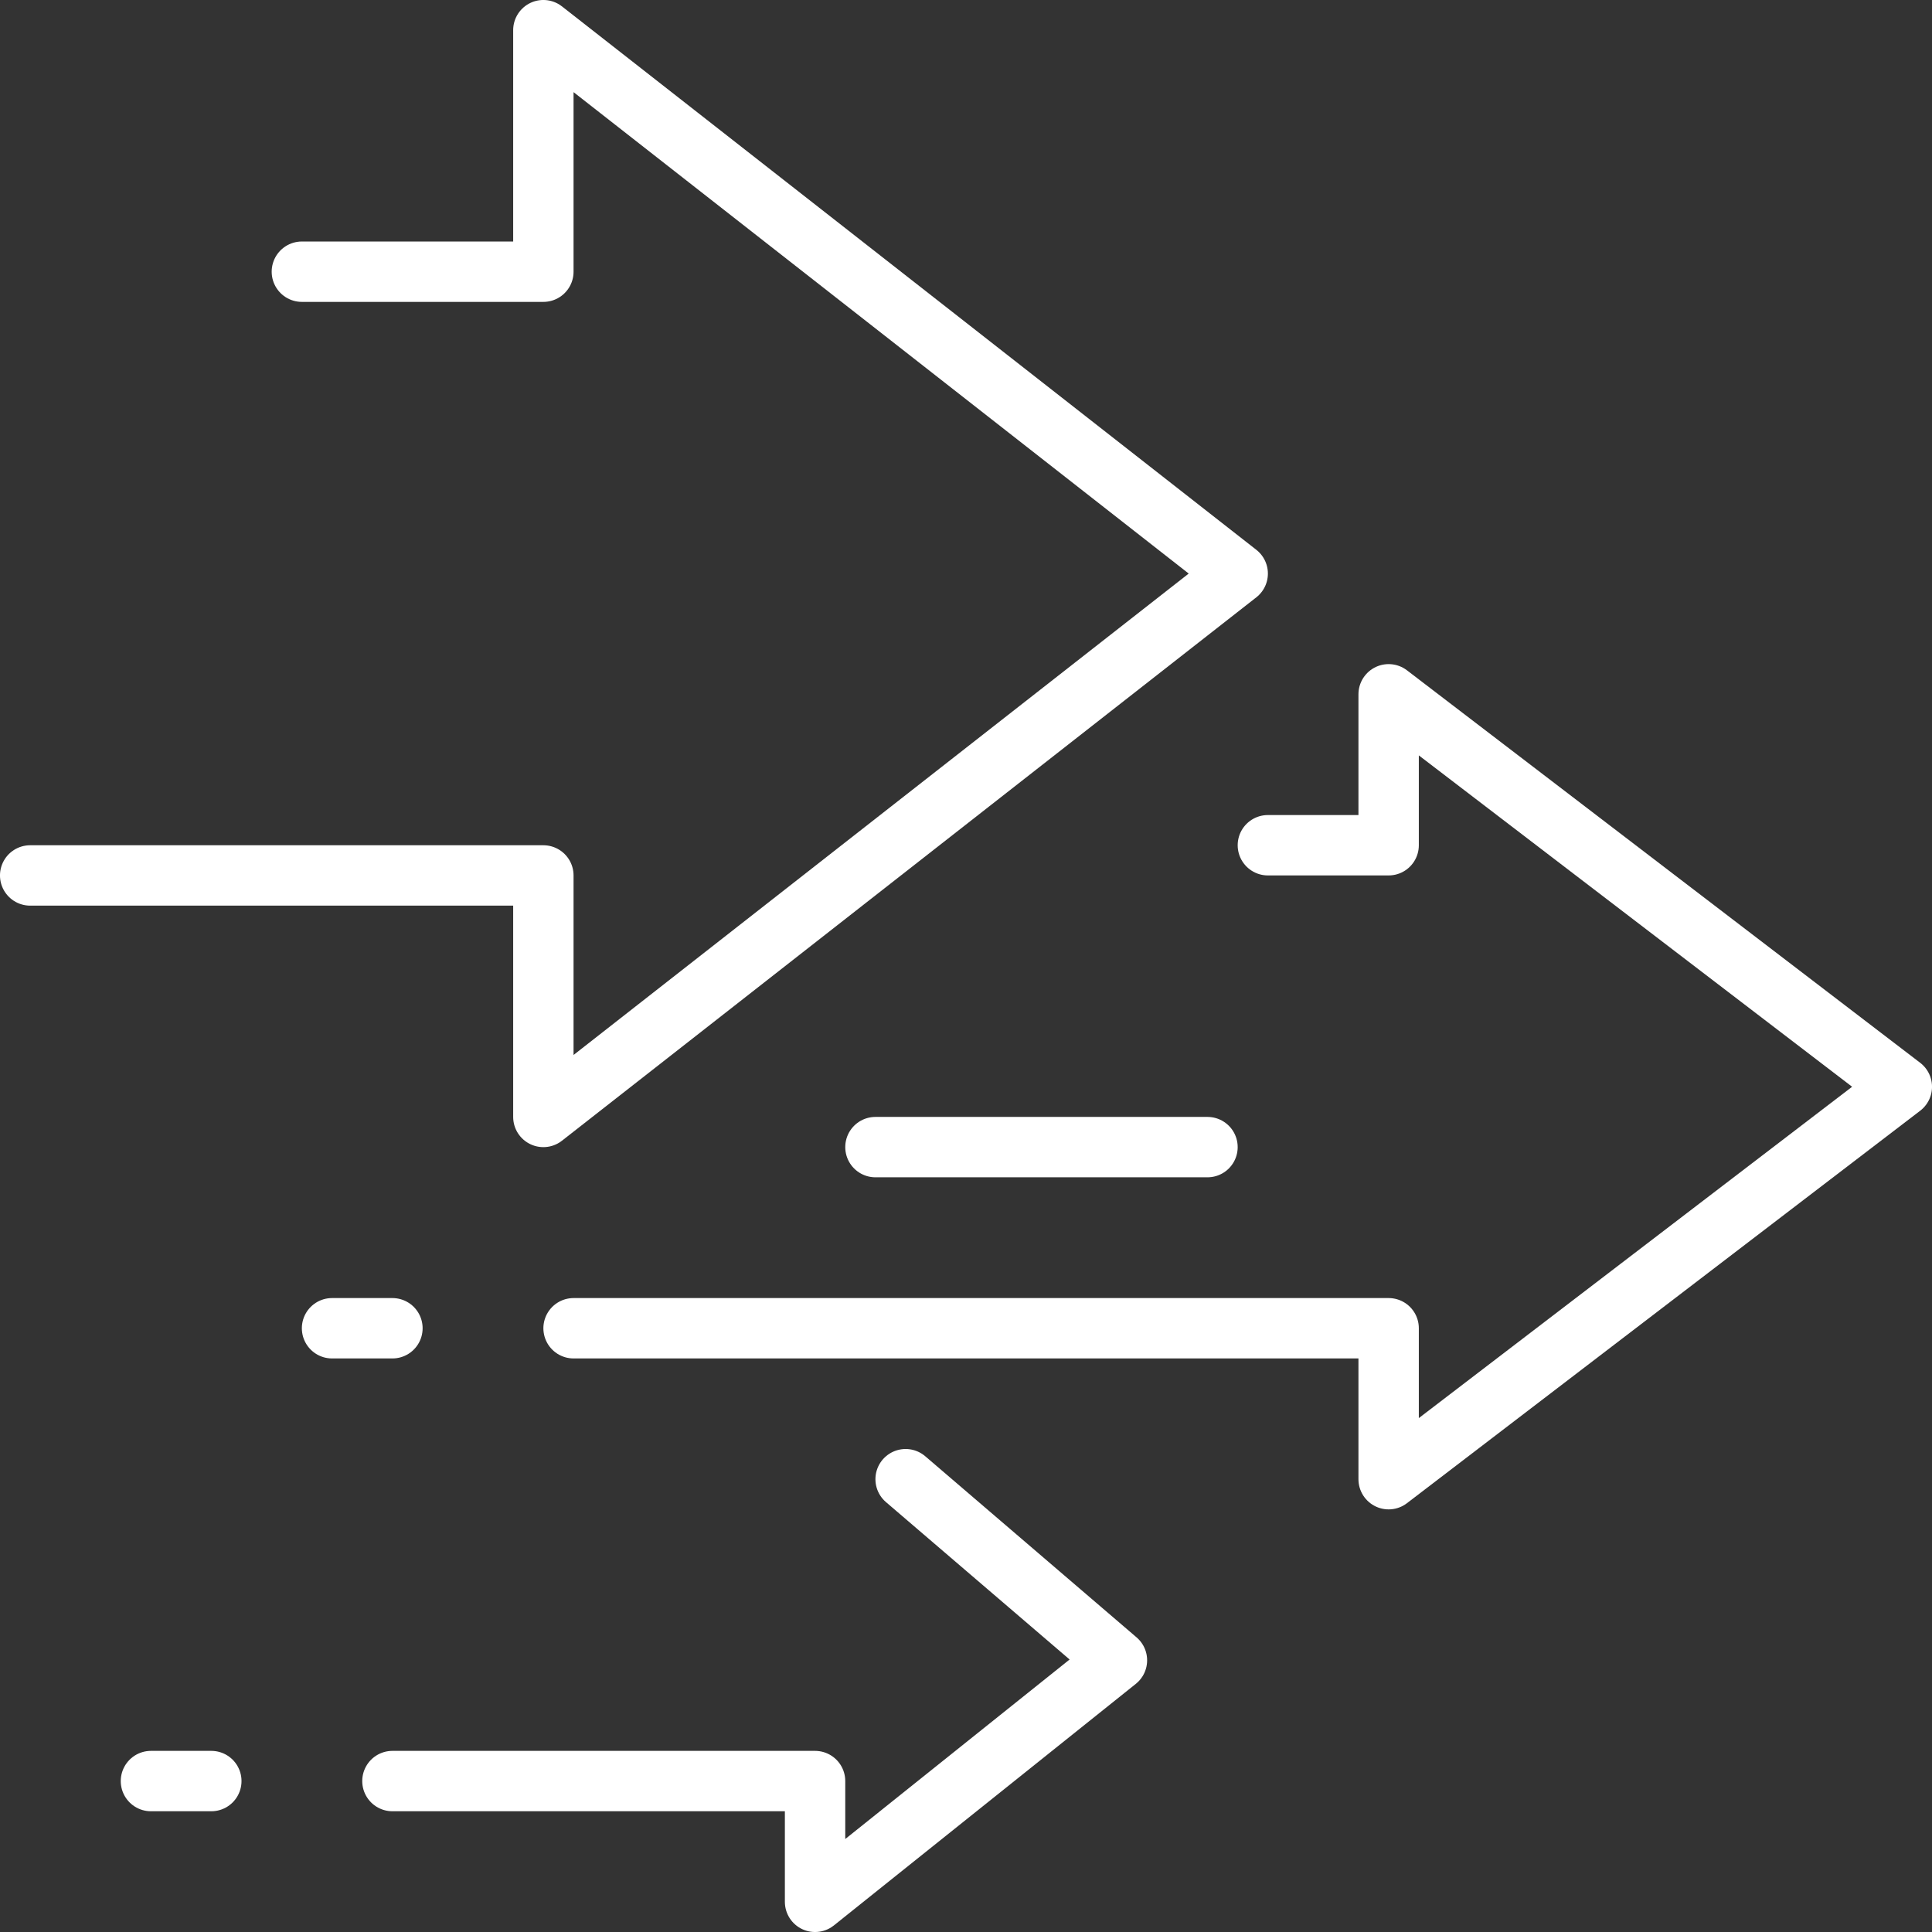 <svg viewBox="0 0 533.38 533.38" xmlns="http://www.w3.org/2000/svg" id="Layer_2">
  <rect x="0" y="0" width="533.38" height="533.38" fill="#333333" stroke="none"/>
  <defs>
    <style>
      .cls-1 {
        fill: none;
        stroke: #fff;
        stroke-linecap: round;
        stroke-linejoin: round;
        stroke-width: 16.67px;
      }
    </style>
  </defs>
  <g data-sanitized-data-name="Layer_1" data-name="Layer_1" id="Layer_1-2">
    <g id="arrows">
      <polyline points="350.03 233.35 383.37 233.35 383.37 191.68 525.05 300.03 383.37 408.37 383.37 366.7 158.35 366.7" class="cls-1"></polyline>
      <polyline points="83.34 75.01 150.01 75.01 150.01 8.33 341.7 158.35 150.01 308.36 150.01 241.69 8.33 241.69" class="cls-1"></polyline>
      <polyline points="250.02 408.37 308.36 458.37 225.02 525.05 225.02 491.71 108.34 491.71" class="cls-1"></polyline>
      <line y2="491.71" x2="58.34" y1="491.71" x1="41.67" class="cls-1"></line>
      <line y2="366.7" x2="108.34" y1="366.7" x1="91.67" class="cls-1"></line>
      <line y2="316.69" x2="333.36" y1="316.69" x1="241.69" class="cls-1"></line>
    </g>
  </g>
</svg>